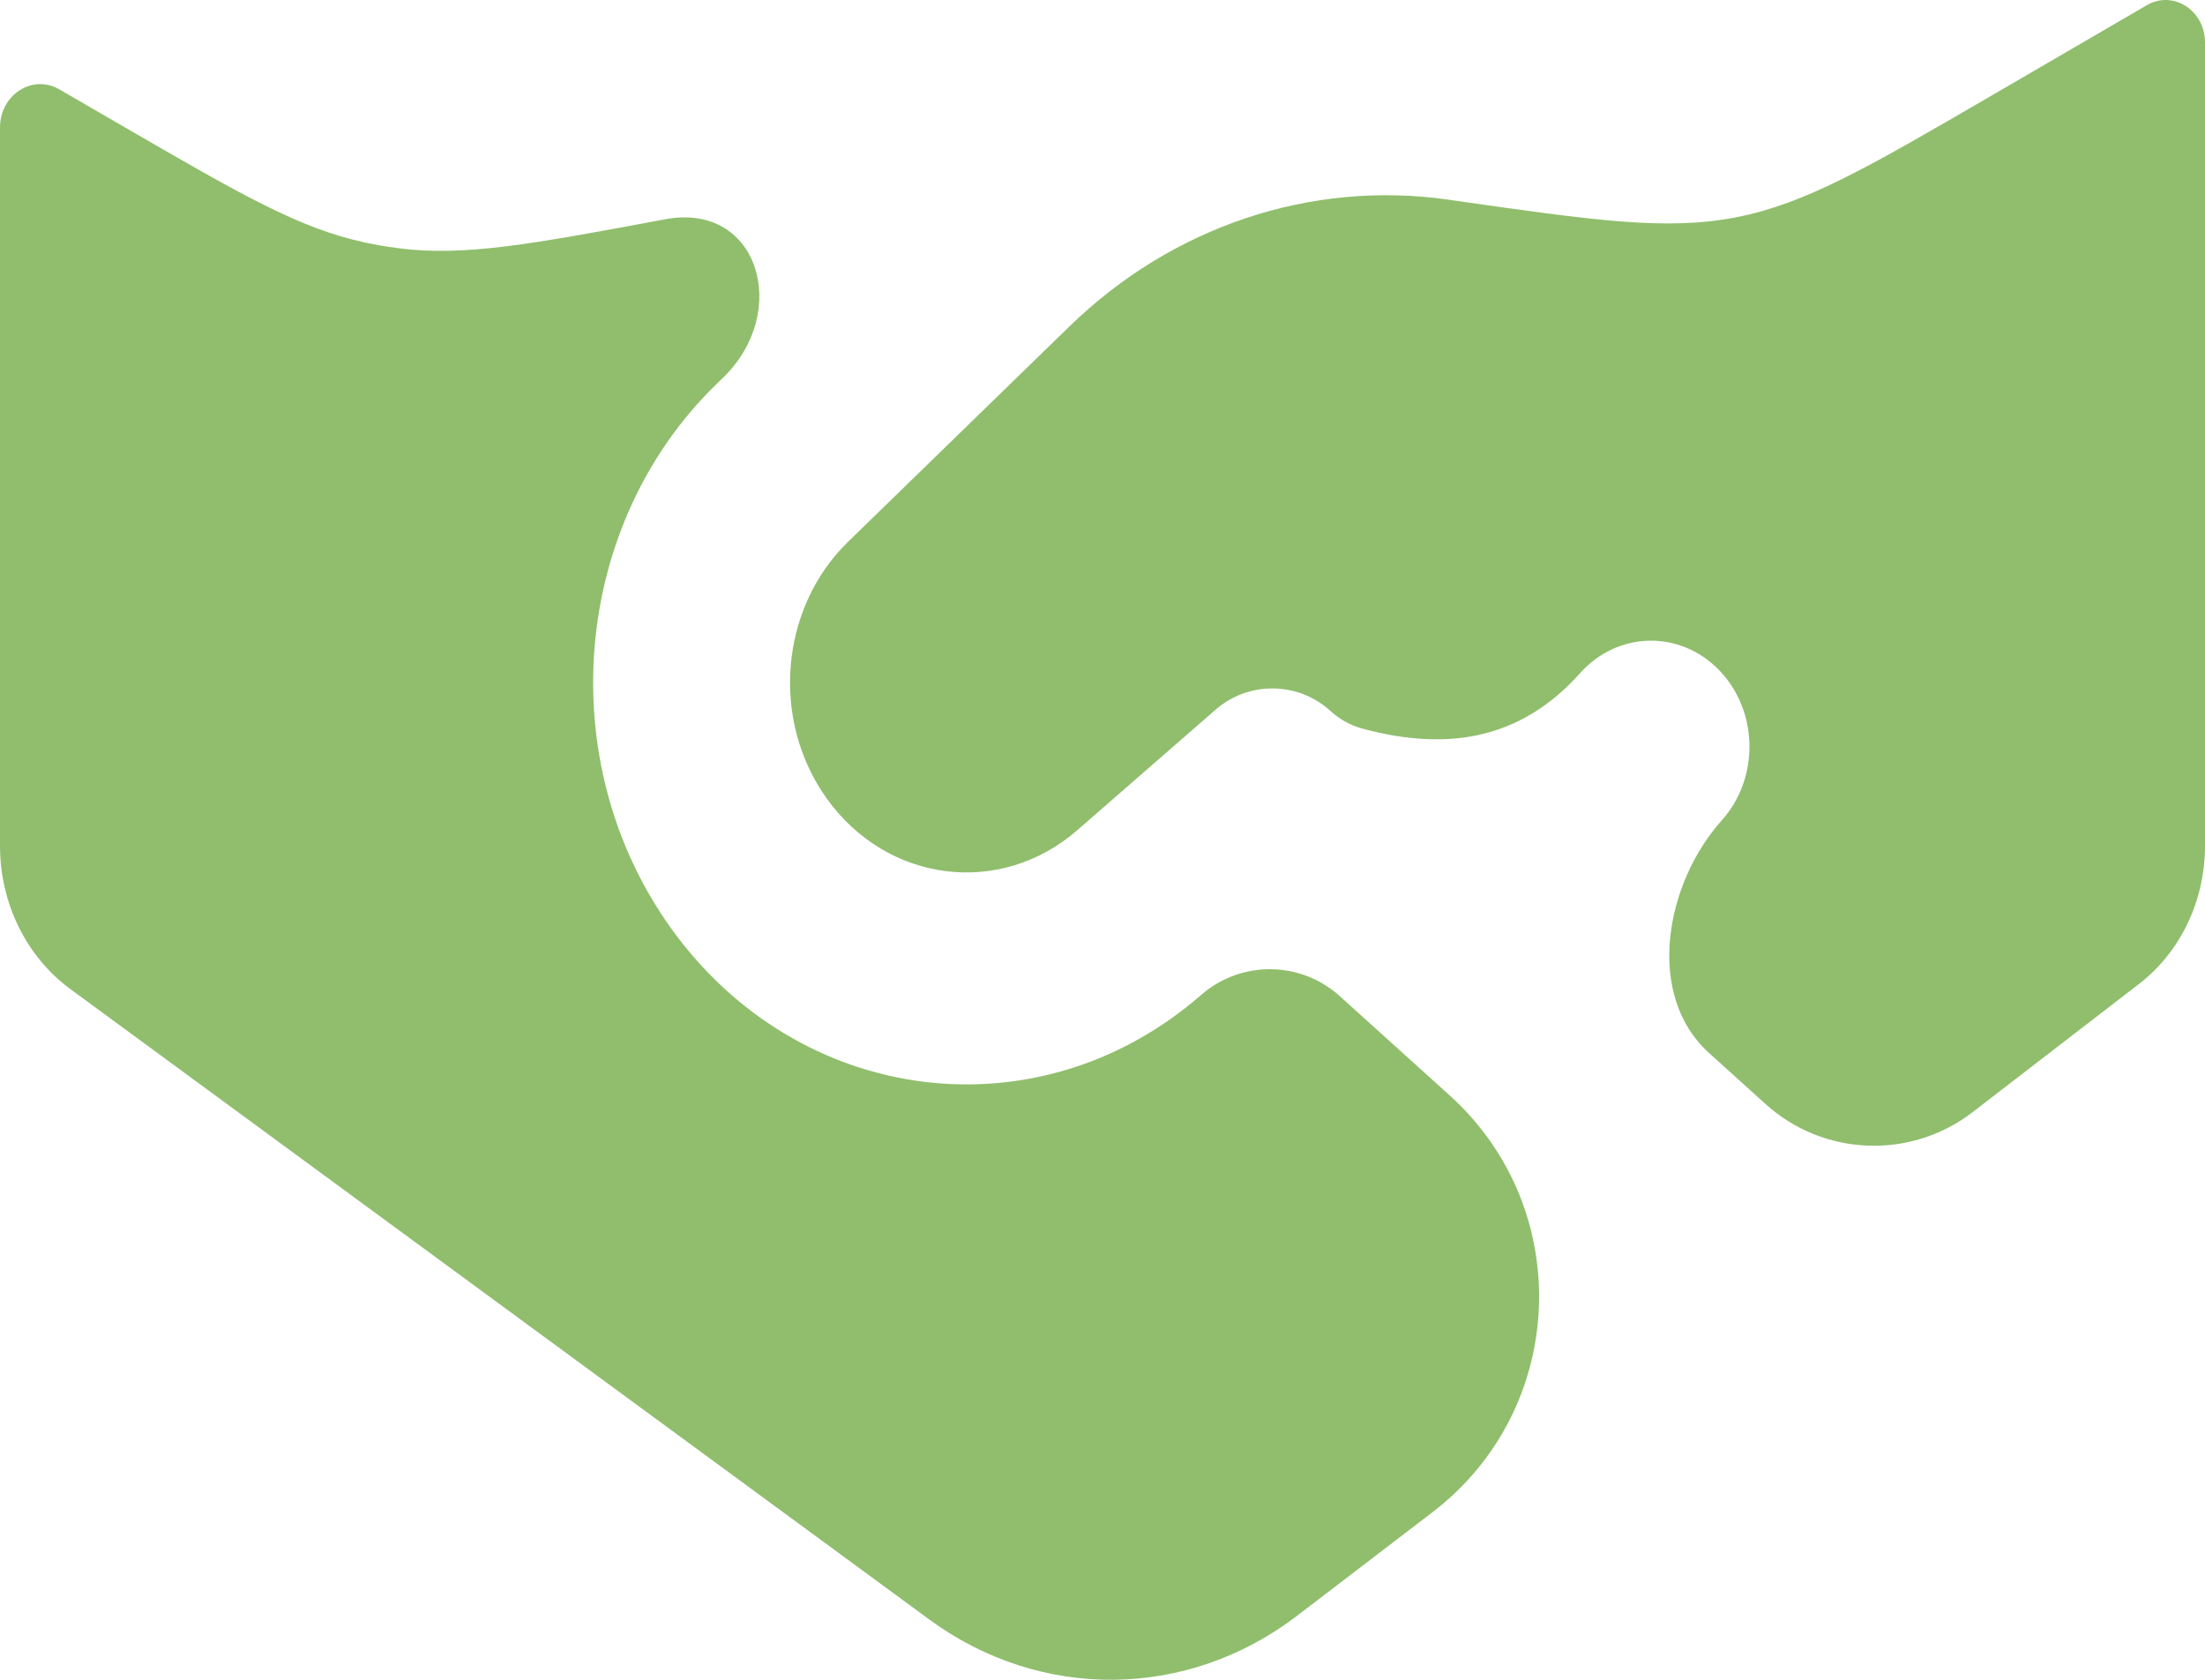 <?xml version="1.0" encoding="UTF-8"?> <svg xmlns="http://www.w3.org/2000/svg" width="63" height="48" viewBox="0 0 63 48" fill="none"> <path fill-rule="evenodd" clip-rule="evenodd" d="M24.233 15.479L30.552 9.33C33.492 6.469 37.451 5.144 41.379 5.705L41.479 5.72C45.569 6.304 47.614 6.597 49.603 6.209C51.592 5.821 53.377 4.782 56.948 2.704L61.34 0.147C62.09 -0.289 63 0.296 63 1.213V24.172C63 25.736 62.3 27.203 61.119 28.113L56.361 31.779C54.592 33.143 52.101 33.045 50.444 31.548L48.83 30.089C47.008 28.444 47.559 25.267 49.196 23.438C50.275 22.234 50.242 20.317 49.124 19.156C48.006 17.995 46.225 18.03 45.147 19.234C44.31 20.169 43.343 20.769 42.211 21.008C41.331 21.193 40.236 21.183 38.888 20.809C38.557 20.717 38.258 20.538 38.004 20.308C37.078 19.471 35.672 19.459 34.731 20.279L30.78 23.722C28.58 25.639 25.346 25.229 23.619 22.815C22.015 20.572 22.282 17.377 24.233 15.479ZM20.461 10.985L20.665 10.787C22.602 8.902 21.673 5.769 19.015 6.264C15.17 6.981 13.247 7.34 11.353 7.089C11.043 7.048 10.736 6.995 10.431 6.93C8.562 6.533 6.87 5.553 3.485 3.591L1.694 2.553C0.928 2.109 0 2.707 0 3.643L9.23103e-05 24.171C9.94824e-05 25.808 0.752 27.339 2.008 28.261L26.555 46.28C29.733 48.612 33.923 48.569 37.059 46.171L40.931 43.209C44.781 40.265 45.016 34.55 41.419 31.301L38.281 28.466C37.16 27.452 35.458 27.437 34.319 28.43C29.663 32.488 22.817 31.62 19.162 26.51C15.767 21.763 16.333 15.002 20.461 10.985Z" fill="#90BE6D"></path> </svg> 